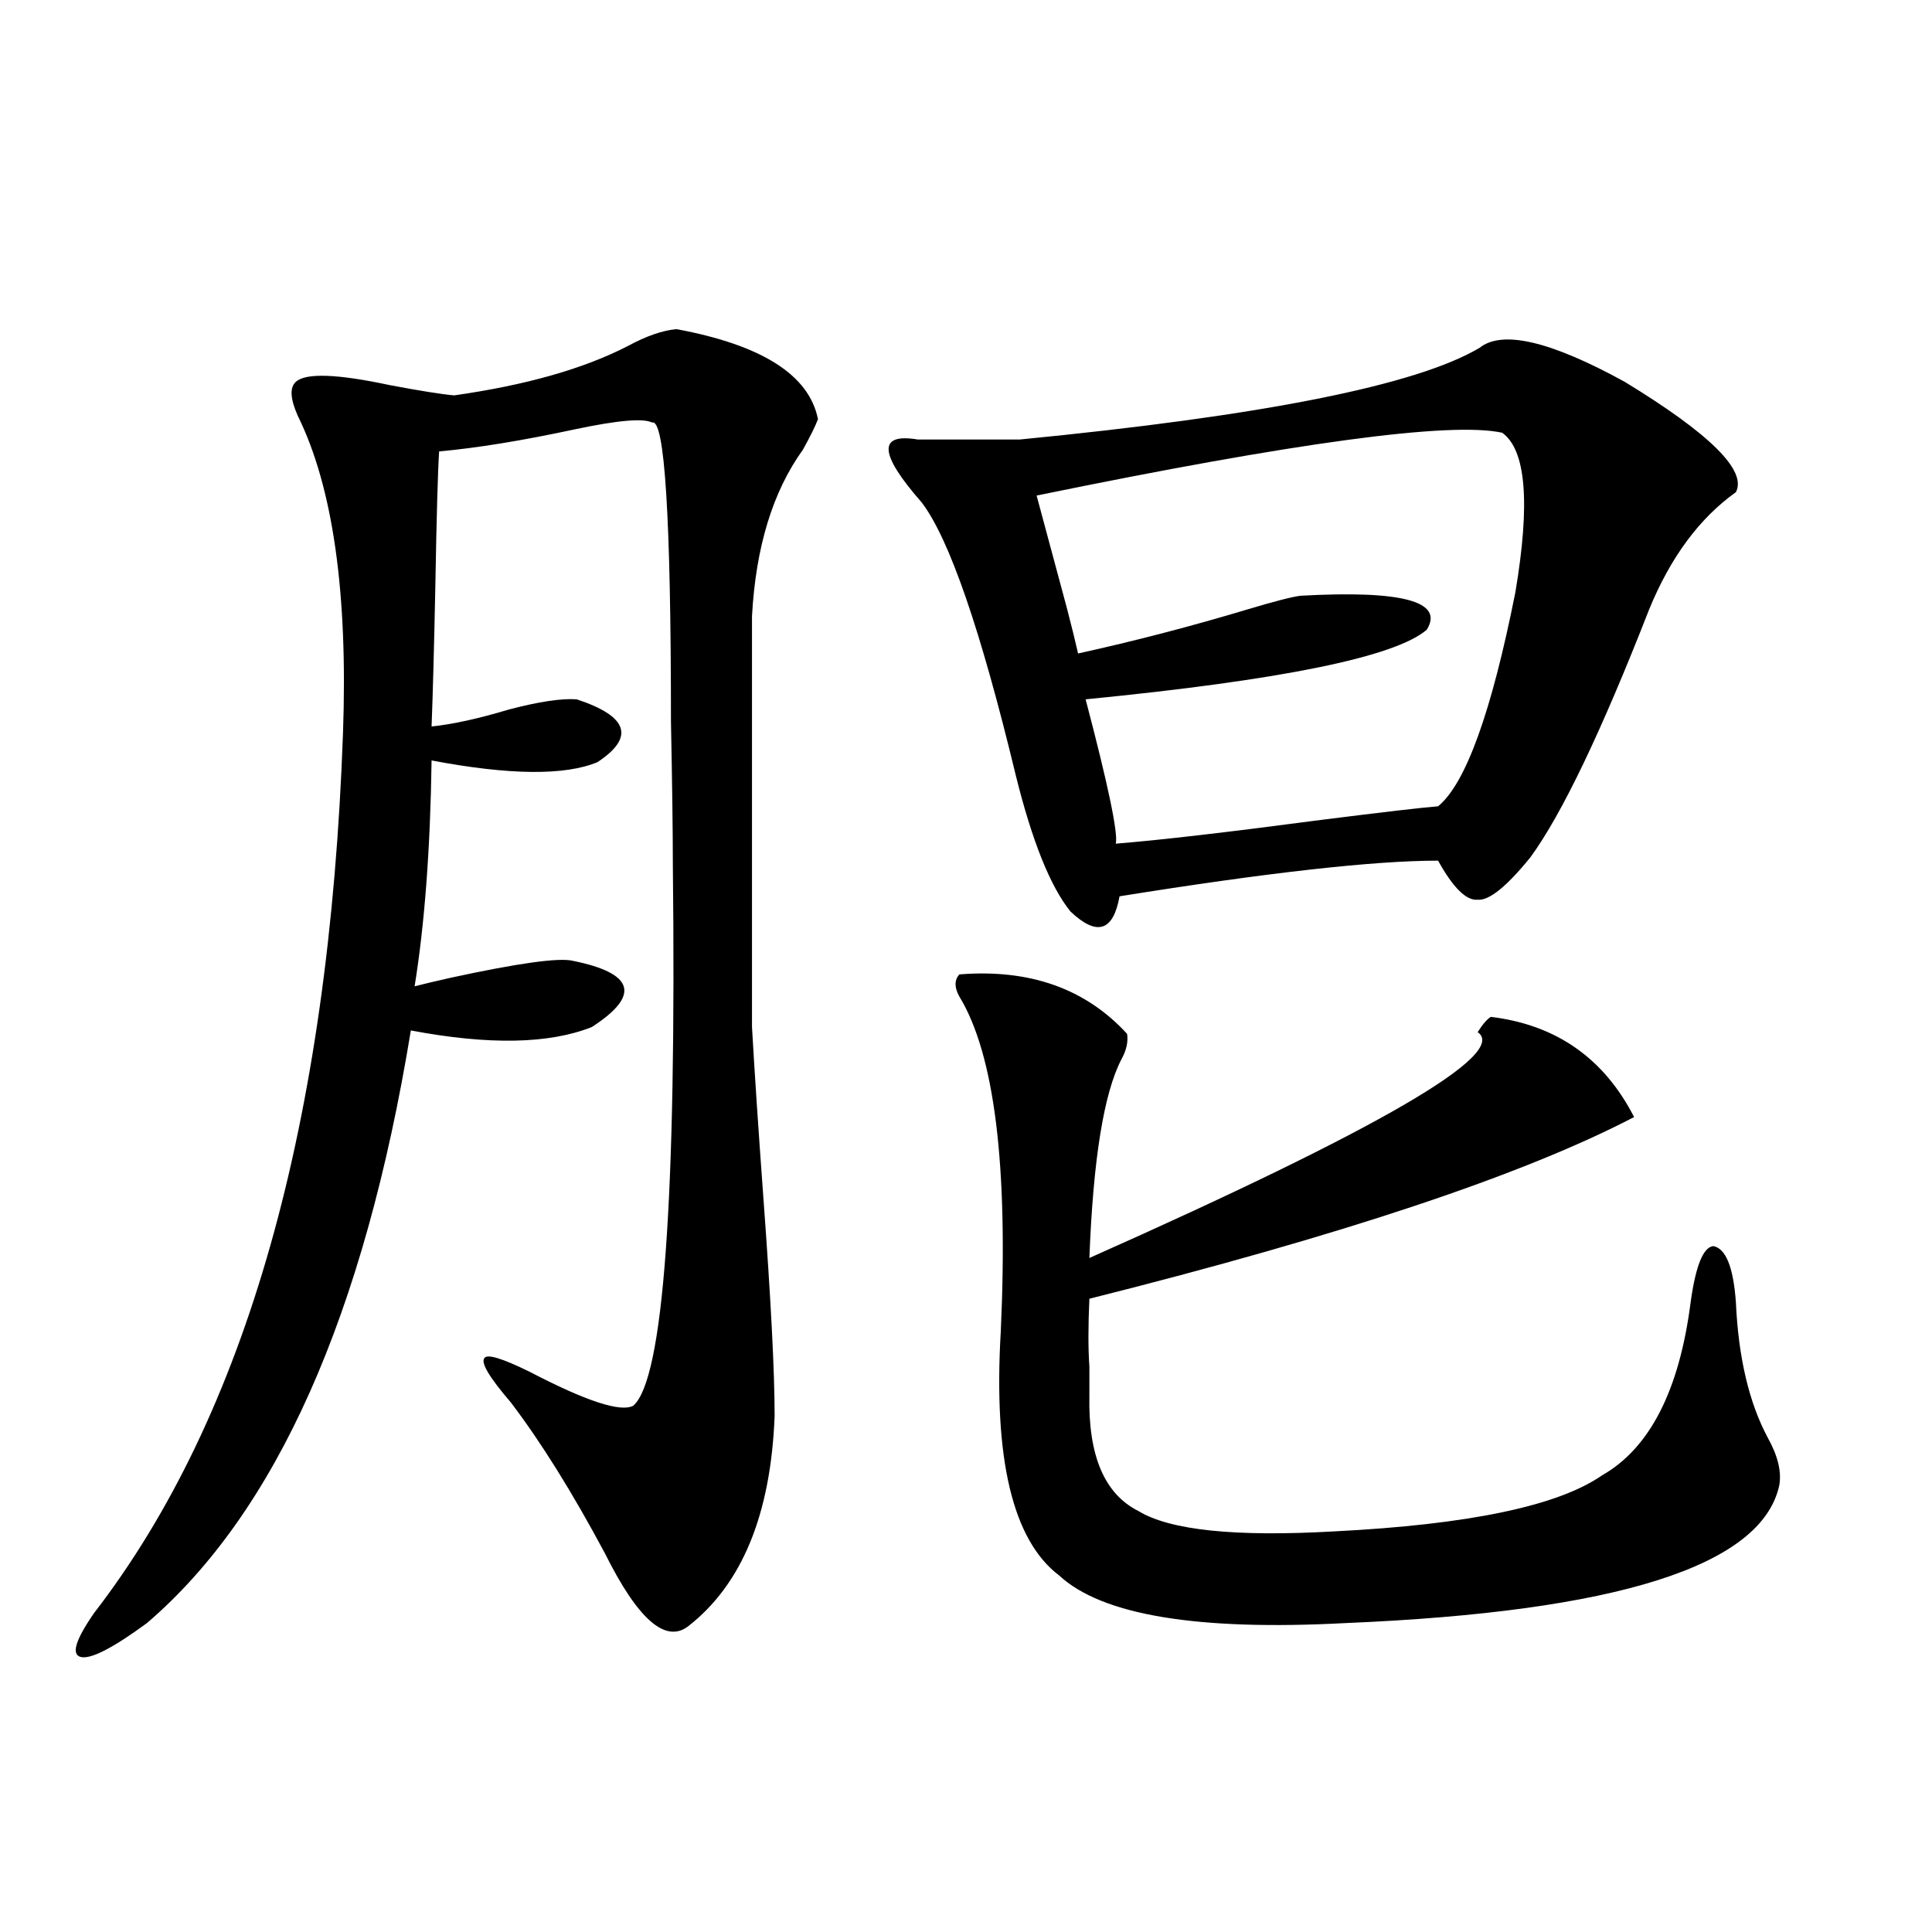 <?xml version="1.0" encoding="utf-8"?>
<!-- Generator: Adobe Illustrator 16.0.0, SVG Export Plug-In . SVG Version: 6.00 Build 0)  -->
<!DOCTYPE svg PUBLIC "-//W3C//DTD SVG 1.1//EN" "http://www.w3.org/Graphics/SVG/1.1/DTD/svg11.dtd">
<svg version="1.1" id="图层_1" xmlns="http://www.w3.org/2000/svg" xmlns:xlink="http://www.w3.org/1999/xlink" x="0px" y="0px"
	 width="1000px" height="1000px" viewBox="0 0 1000 1000" enable-background="new 0 0 1000 1000" xml:space="preserve">
<path d="M350.211,170.371c44.222,8.212,68.611,23.73,73.169,46.582c-1.311,3.516-3.902,8.789-7.805,15.82
	c-15.609,21.685-24.39,50.399-26.341,86.133v212.695c1.296,22.852,3.247,52.157,5.854,87.891
	c3.902,52.734,5.854,90.527,5.854,113.379c-1.951,50.977-16.92,87.3-44.877,108.984c-11.707,8.789-26.021-3.817-42.926-37.793
	c-16.92-31.641-33.17-57.706-48.779-78.223c-11.066-12.882-15.609-20.503-13.658-22.852c1.296-2.335,9.101,0,23.414,7.031
	c29.268,15.243,47.148,21.094,53.657,17.578c15.609-13.472,22.438-106.925,20.487-280.371c0-16.987-0.335-41.597-0.976-73.828
	c0-105.469-3.262-157.022-9.756-154.688c-4.558-2.335-17.896-1.167-39.999,3.516c-27.316,5.864-50.73,9.668-70.242,11.426
	c-0.656,9.97-1.311,33.11-1.951,69.434c-0.656,32.231-1.311,56.552-1.951,72.949c11.051-1.167,24.389-4.093,39.999-8.789
	c15.609-4.093,27.316-5.851,35.121-5.273c26.661,8.789,30.243,19.638,10.731,32.52c-16.92,7.031-45.532,6.743-85.851-0.879
	c-0.656,45.703-3.583,84.677-8.78,116.895c4.542-1.167,10.731-2.637,18.536-4.395c35.121-7.608,56.249-10.547,63.413-8.789
	c31.859,6.454,35.121,17.88,9.756,34.277c-22.118,8.789-53.337,9.38-93.656,1.758c-24.07,147.079-69.602,249.321-136.582,306.738
	c-17.561,12.882-28.948,18.745-34.146,17.578c-5.213-1.181-2.927-8.789,6.829-22.852
	c78.687-101.953,121.613-253.702,128.777-455.273c2.591-72.647-5.213-127.441-23.414-164.355c-3.902-8.789-4.238-14.64-0.976-17.578
	c5.198-4.683,21.463-4.093,48.779,1.758c15.609,2.938,26.661,4.696,33.17,5.273c37.072-5.273,66.98-13.761,89.753-25.488
	C334.602,173.887,343.047,170.962,350.211,170.371z M765.811,180.039c11.707-9.366,36.737-3.516,75.12,17.578
	c44.222,26.958,63.413,46.005,57.56,57.129c-18.871,13.485-33.825,33.7-44.877,60.645c-24.725,63.281-45.212,106.06-61.462,128.32
	c-12.362,15.243-21.463,22.563-27.316,21.973c-5.854,0.591-12.683-6.152-20.487-20.215c-33.17,0-88.138,6.152-164.874,18.457
	c-3.262,18.169-11.707,20.806-25.365,7.91c-10.411-12.882-19.847-36.323-28.292-70.313c-18.216-75.586-34.48-122.745-48.779-141.504
	c-22.118-25.187-22.773-36.035-1.951-32.52c1.951,0,3.247,0,3.902,0h48.779C653.938,215.195,733.281,199.375,765.811,180.039z
	 M496.549,504.355c36.417-2.925,65.364,7.333,86.827,30.762c0.641,4.106-0.335,8.501-2.927,13.184
	c-9.115,17.578-14.634,51.855-16.585,102.832c150.24-66.797,217.221-105.757,200.971-116.895c2.592-4.093,4.878-6.729,6.829-7.91
	c33.811,4.106,58.535,21.396,74.145,51.855c-57.239,29.883-151.216,61.235-281.944,94.043c-0.655,14.063-0.655,25.79,0,35.156
	c0,5.273,0,10.259,0,14.941c-0.655,31.063,7.805,50.977,25.365,59.766c16.25,9.97,50.075,13.485,101.461,10.547
	c69.587-3.516,115.76-13.184,138.533-29.004c24.71-14.063,39.999-43.945,45.853-89.648c2.592-18.745,6.494-28.413,11.707-29.004
	c6.494,1.181,10.396,10.849,11.707,29.004c1.296,28.716,6.829,52.157,16.585,70.313c5.198,9.38,7.149,17.578,5.854,24.609
	c-9.115,41.61-83.9,65.327-224.385,71.191c-76.751,4.093-126.186-4.106-148.289-24.609c-24.069-18.155-34.146-60.343-30.243-126.563
	c3.902-85.542-3.262-143.262-21.463-173.145C493.942,511.099,493.942,507.294,496.549,504.355z M777.518,223.984
	c-26.676-5.851-106.994,4.985-240.97,32.52c4.543,17.001,9.756,36.337,15.609,58.008c2.592,9.97,4.543,17.88,5.854,23.73
	c29.268-6.44,58.535-14.063,87.803-22.852c13.658-4.093,22.759-6.44,27.316-7.031c52.682-2.925,74.465,2.938,65.364,17.578
	c-16.265,14.063-75.12,26.079-176.581,36.035c11.707,44.536,16.905,69.434,15.609,74.707c22.104-1.758,57.56-5.851,106.339-12.305
	c32.515-4.093,52.682-6.44,60.486-7.031c14.299-11.714,27.637-48.628,39.999-110.742
	C792.151,260.321,789.865,232.773,777.518,223.984z"/>
</svg>
